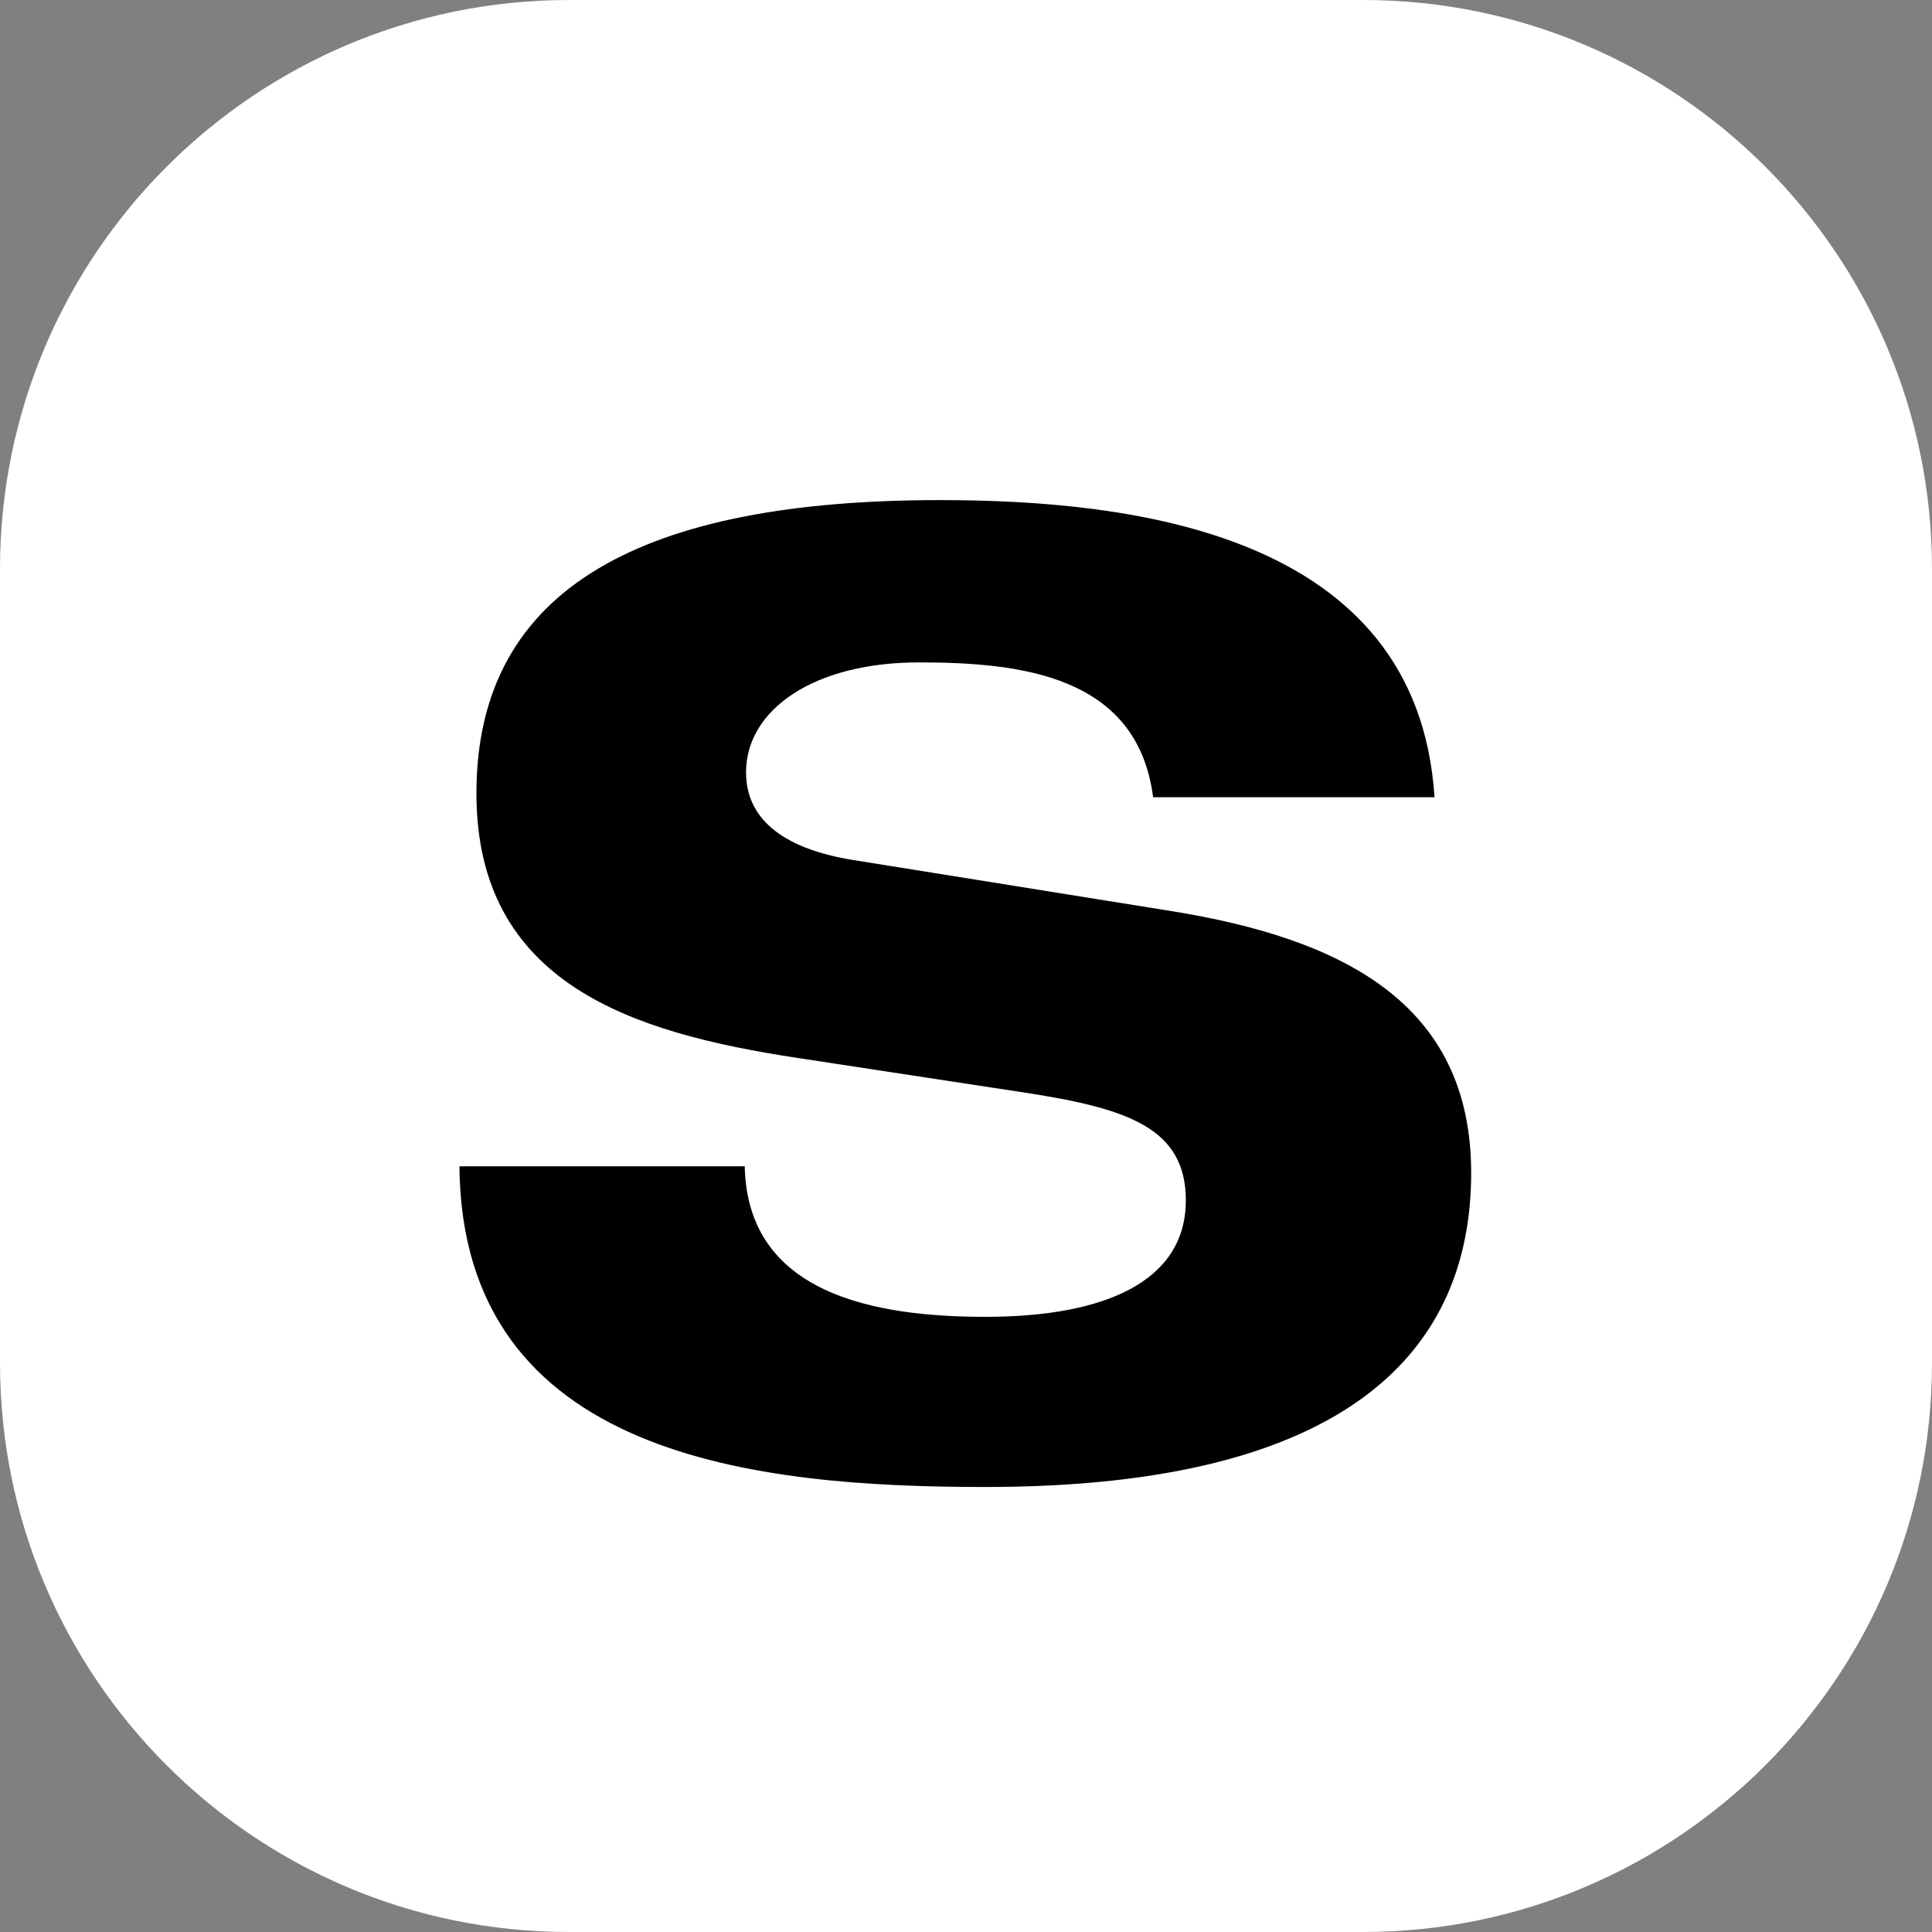 <svg width="3395" height="3395" viewBox="0 0 3395 3395" fill="none" xmlns="http://www.w3.org/2000/svg">
<rect x="0" y="0" width="3395" height="3395" fill="#808080" stroke="none"/>
<path d="M0 1000C0 447.715 447.715 0 1000 0H2395C2947.28 0 3395 447.715 3395 1000V2395C3395 2947.28 2947.28 3395 2395 3395H1000C447.715 3395 0 2947.28 0 2395V1000Z" fill="white"/>
<path d="M2520.8 1400.9H2026.3C1998.7 1187 1794 1164 1614.6 1164C1430.6 1164 1311 1246.8 1311 1357.2C1311 1444.6 1384.6 1492.9 1499.6 1511.3L2058.5 1601C2357.5 1649.3 2585.2 1762 2585.2 2061C2585.2 2366.9 2378.2 2613 1731.9 2613C1331.7 2613 811.9 2562.4 807.3 2049.5H1308.7C1313.3 2274.9 1538.7 2314 1731.9 2314C1941.2 2314 2083.8 2251.9 2083.8 2109.3C2083.8 1982.8 1982.6 1948.3 1805.5 1920.7L1398.4 1858.6C1113.2 1814.9 837.2 1729.8 837.2 1394C837.2 1028.3 1136.2 878.8 1651.4 878.8C1989.5 878.8 2490.9 936.3 2520.8 1400.9Z" fill="black"/>
</svg>
